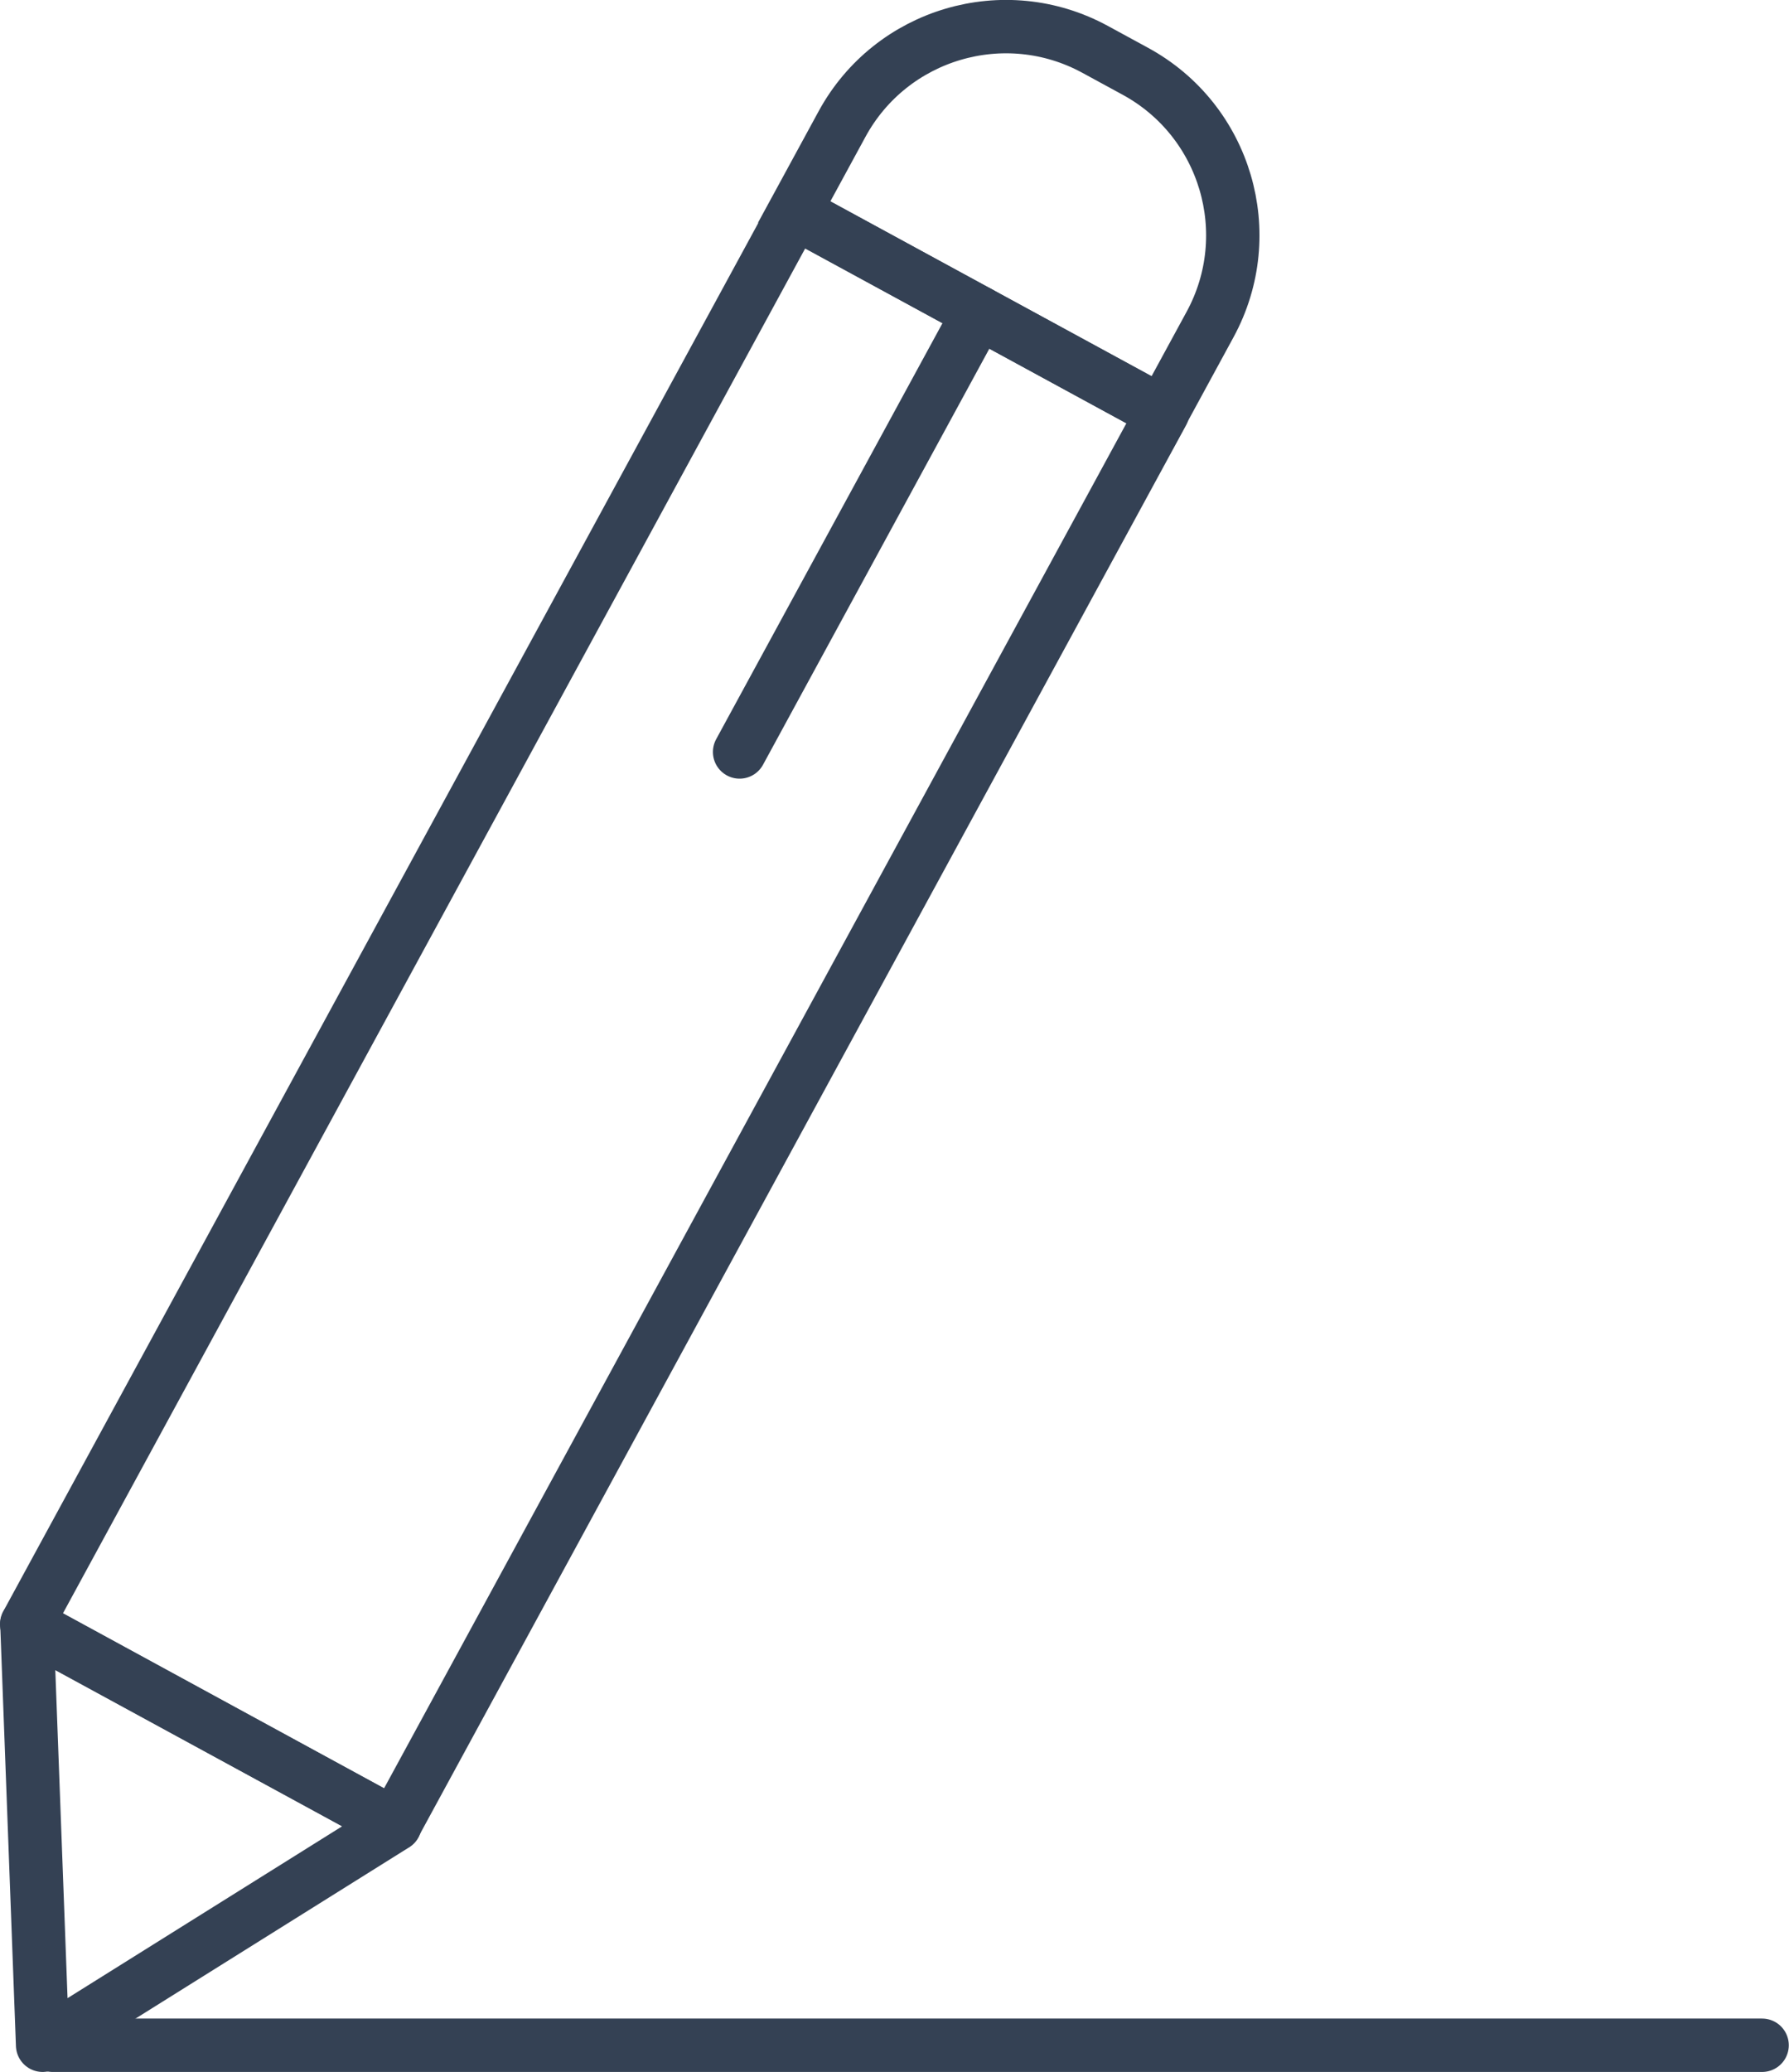 <?xml version="1.0" encoding="UTF-8"?>
<svg id="_レイヤー_2" data-name="レイヤー 2" xmlns="http://www.w3.org/2000/svg" viewBox="0 0 43.25 50.07">
  <defs>
    <style>
      .cls-1 {
        stroke-miterlimit: 10;
      }

      .cls-1, .cls-2 {
        fill: none;
        stroke: #344154;
        stroke-linecap: round;
        stroke-width: 1.29px;
      }

      .cls-2 {
        stroke-linejoin: round;
      }
    </style>
  </defs>
  <g id="_レイヤー_1-2" data-name="レイヤー 1">
    <g>
      <g>
        <rect class="cls-2" x="9.31" y="5.19" width="10.13" height="38.84" transform="translate(13.51 -3.88) rotate(28.55)"/>
        <path class="cls-1" d="M24.76,1.04h1.1c2.49,0,4.51,2.02,4.51,4.51v2.42h-10.13v-2.42c0-2.49,2.02-4.51,4.51-4.51Z" transform="translate(5.23 -11.55) rotate(28.55)"/>
        <line class="cls-1" x1="23.66" y1="7.55" x2="17.88" y2="18.17"/>
        <polygon class="cls-2" points=".65 39.24 1.03 49.42 9.55 44.09 .65 39.24"/>
      </g>
      <line class="cls-2" x1="1.27" y1="49.42" x2="42.6" y2="49.42"/>
    </g>
  </g>
</svg>